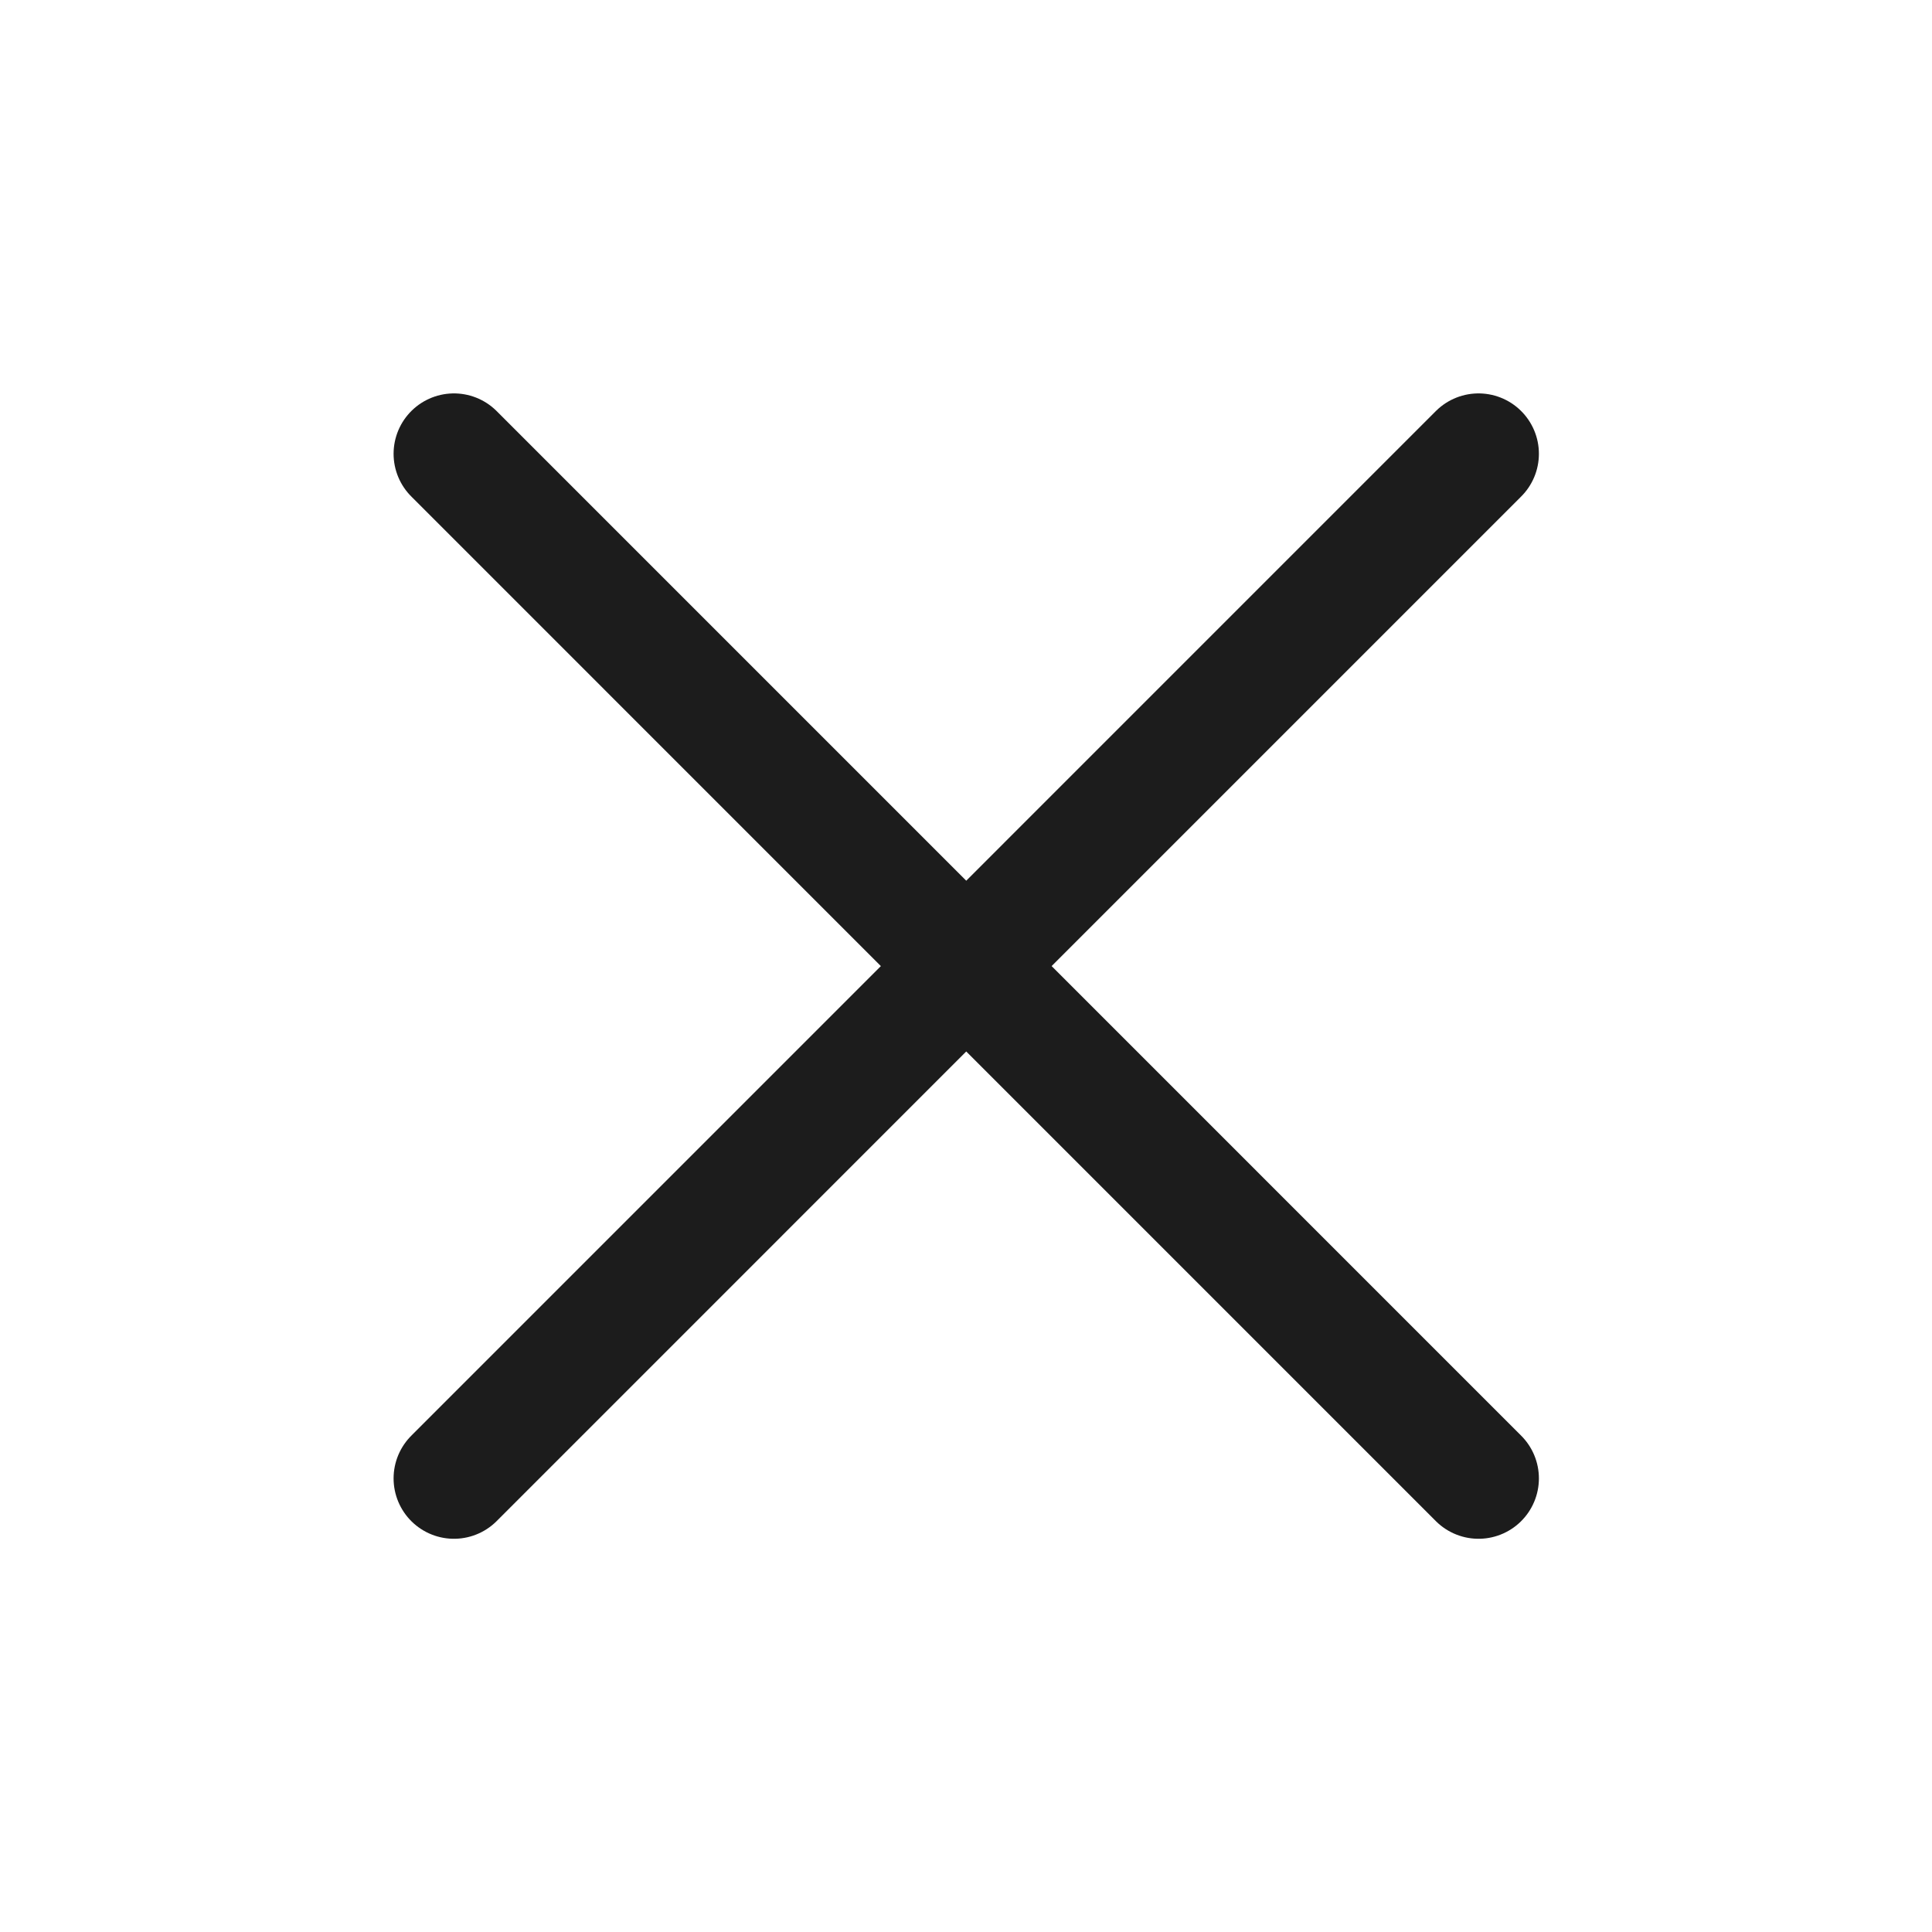 <svg width="32" height="32" viewBox="0 0 32 32" fill="none" xmlns="http://www.w3.org/2000/svg">
<path d="M7.519 7.516L24.489 24.487" stroke="#1C1C1C" stroke-width="2" stroke-linecap="round"/>
<path d="M24.489 7.516L7.519 24.487" stroke="#1C1C1C" stroke-width="2" stroke-linecap="round"/>
</svg>
